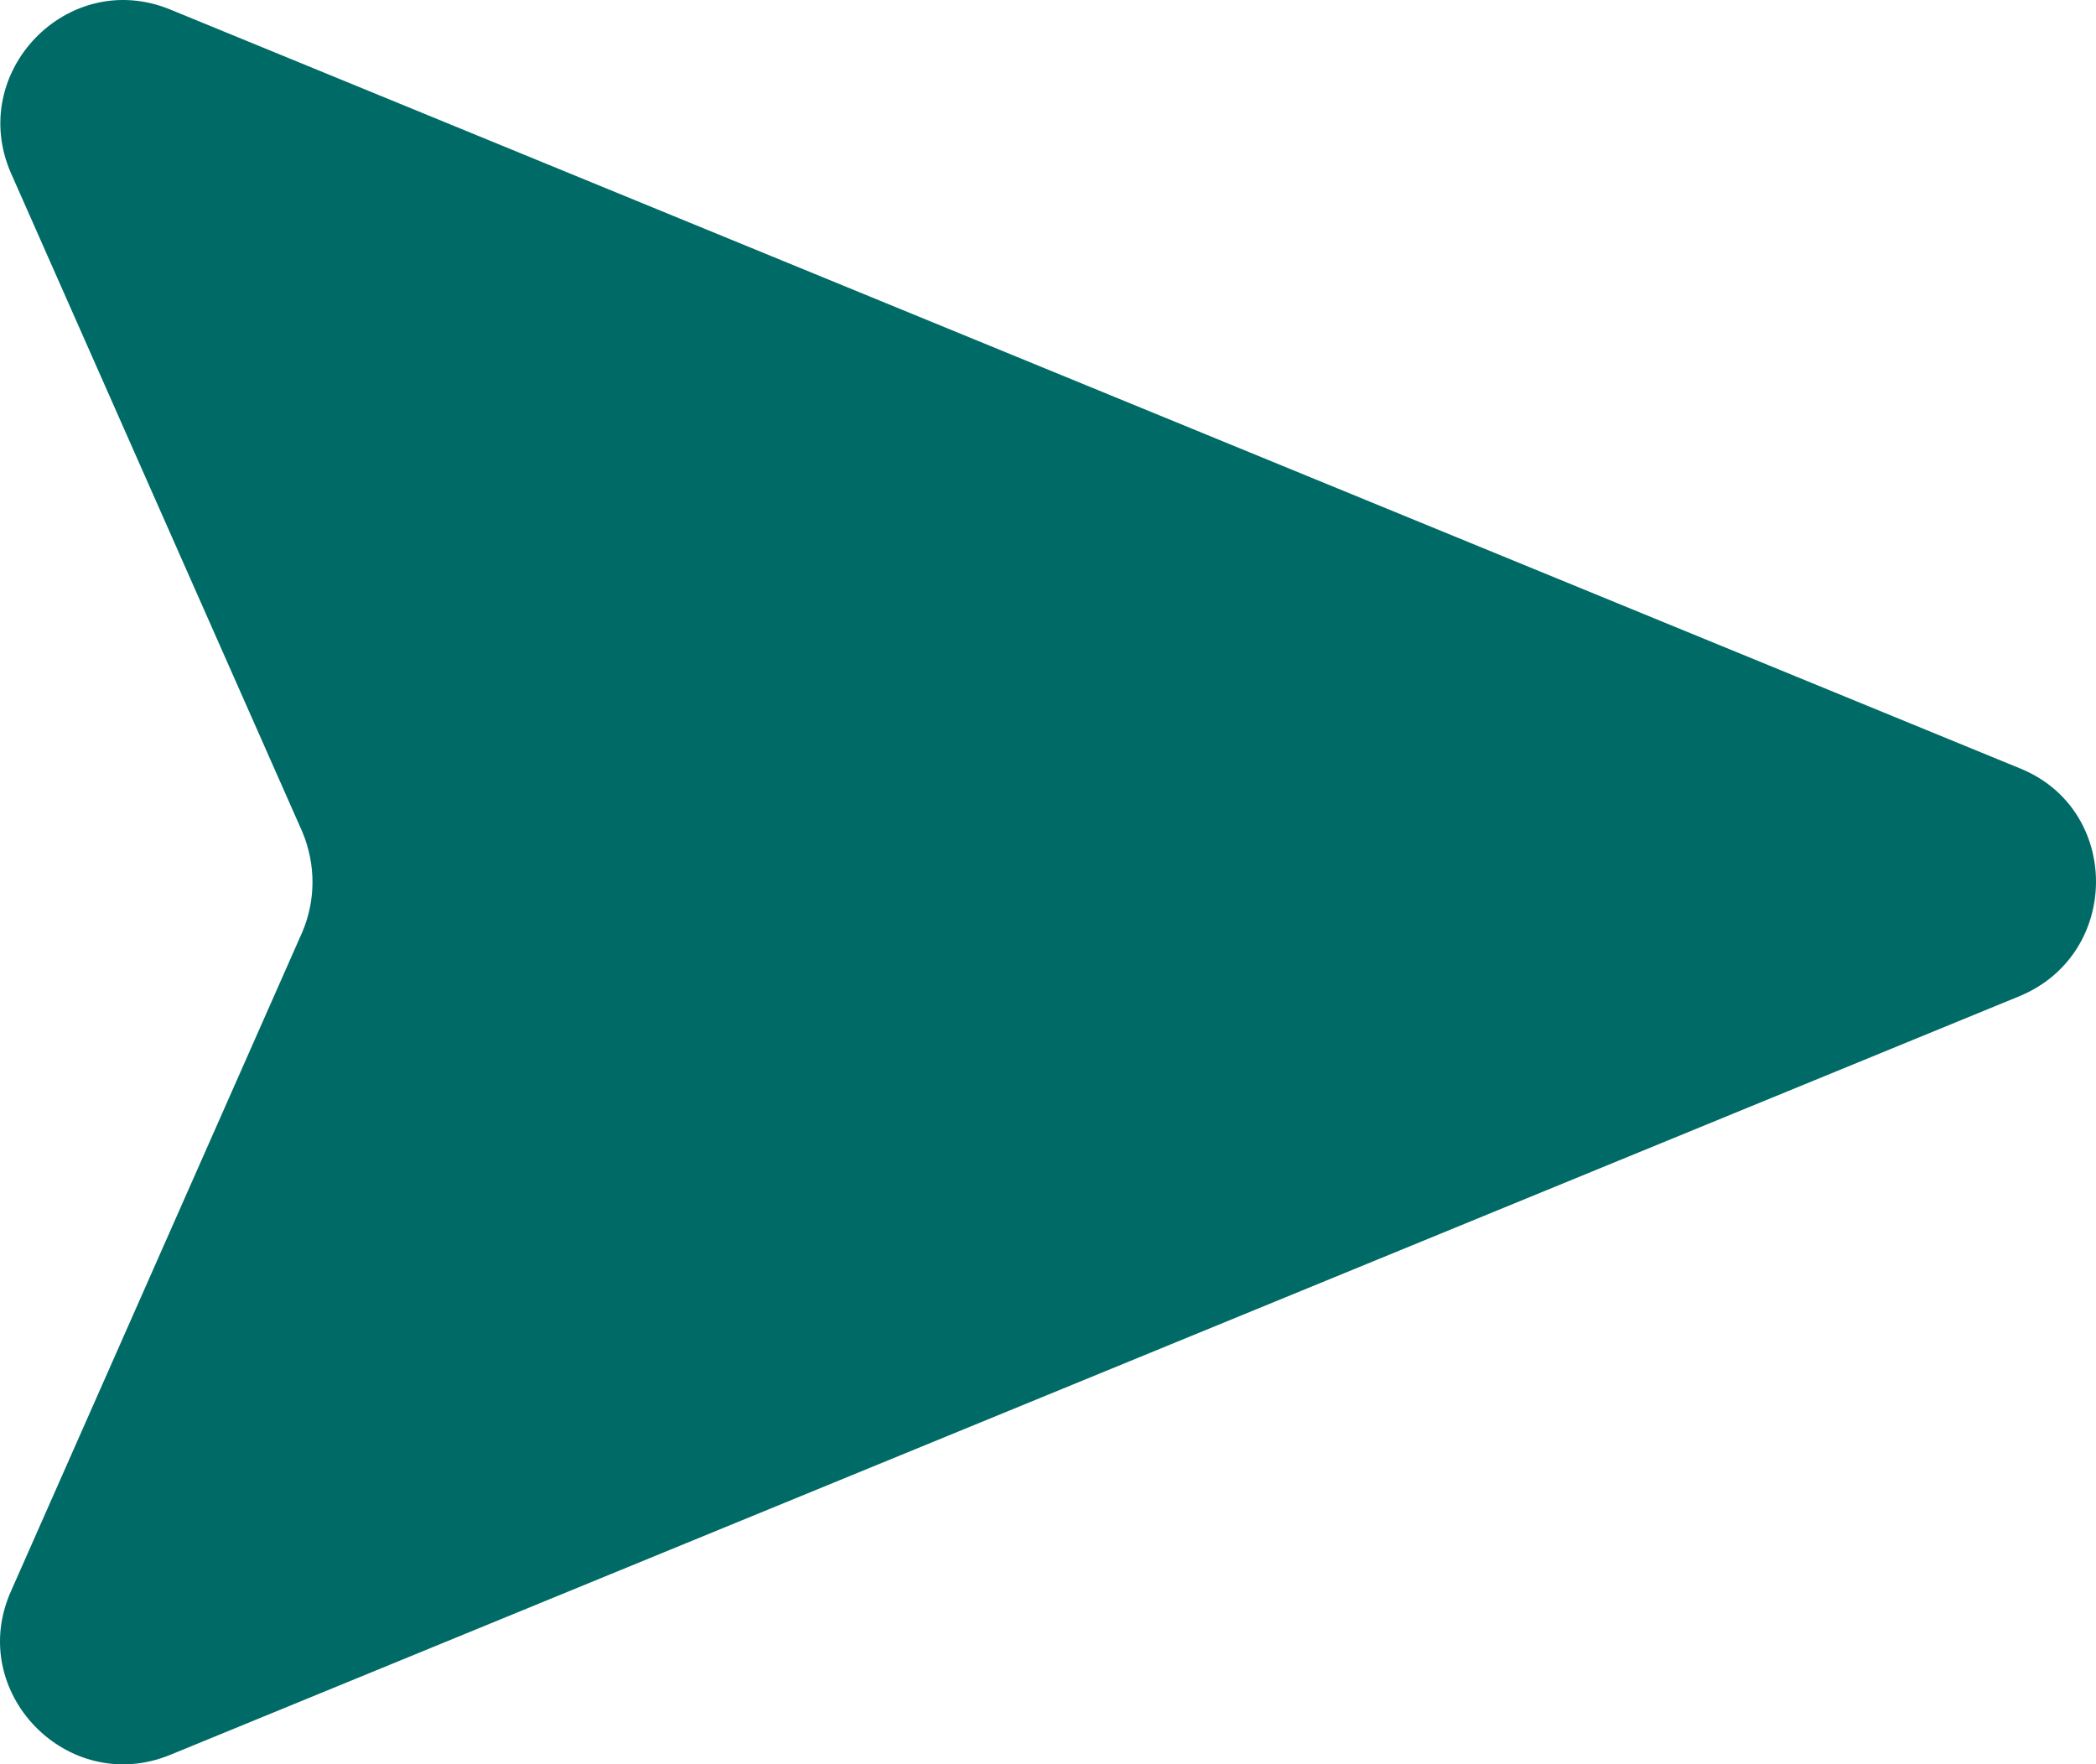<?xml version="1.0" encoding="UTF-8"?>
<svg id="Layer_1" data-name="Layer 1" xmlns="http://www.w3.org/2000/svg" viewBox="0 0 433.3 364.74">
  <defs>
    <style>
      .cls-1 {
        fill: #006b66;
      }
    </style>
  </defs>
  <path class="cls-1" d="m417.4,205.97L35.2,362.77c-21.2,8.7-42.3-13-32.9-33.9l60.2-136.2c2.8-6.6,2.8-14,0-20.7L2.3,35.87C-6.9,14.97,14-6.73,35.2,1.97l382.2,156.8c21.2,8.4,21.2,38.5,0,47.2Z"/>
</svg>